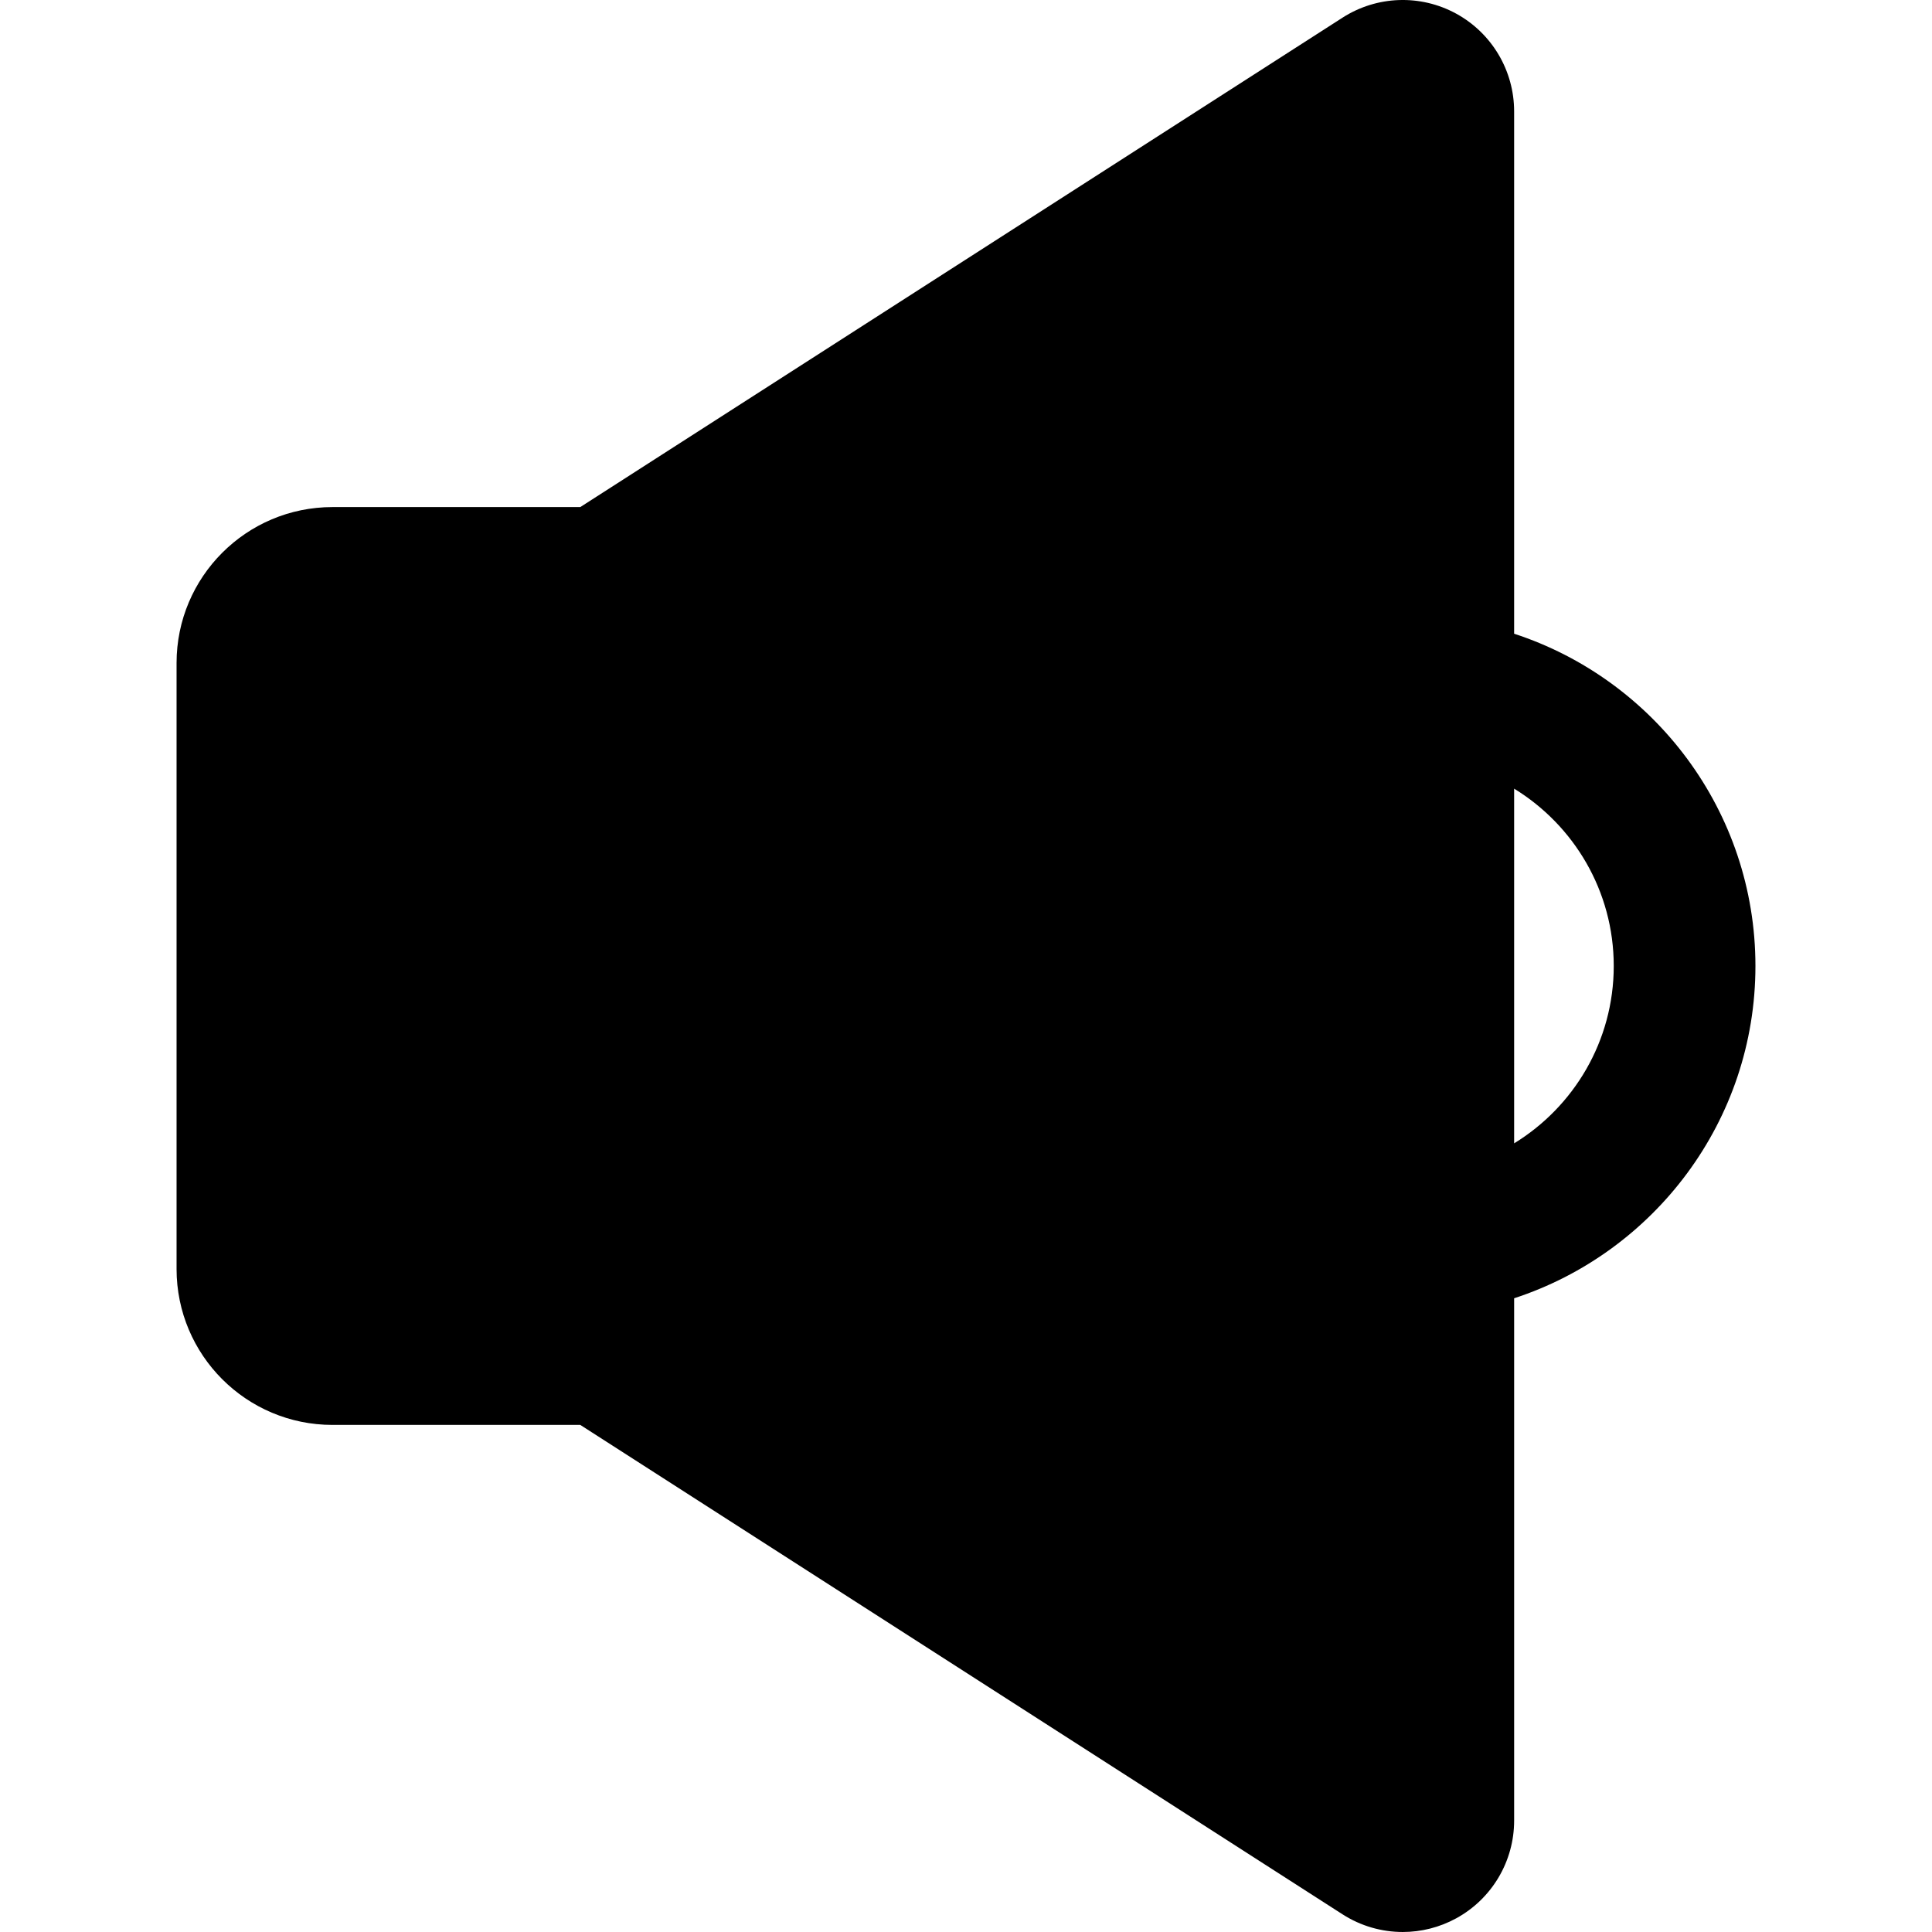 <?xml version="1.0" encoding="iso-8859-1"?>
<!-- Generator: Adobe Illustrator 18.0.0, SVG Export Plug-In . SVG Version: 6.00 Build 0)  -->
<!DOCTYPE svg PUBLIC "-//W3C//DTD SVG 1.1//EN" "http://www.w3.org/Graphics/SVG/1.1/DTD/svg11.dtd">
<svg version="1.1" id="Capa_1" xmlns="http://www.w3.org/2000/svg" xmlns:xlink="http://www.w3.org/1999/xlink" x="0px" y="0px"
	 viewBox="0 0 346.657 346.657" style="enable-background:new 0 0 346.657 346.657;" xml:space="preserve">
<path d="M314.976,173.328c0-27.803-18.193-51.425-43.297-59.621v-93.72c0-7.312-3.99-14.038-10.402-17.541
	c-6.414-3.505-14.232-3.226-20.383,0.72L104.12,90.984H59.66c-15.453,0-27.979,12.53-27.979,27.981v108.727
	c0,15.449,12.527,27.979,27.979,27.979h44.46l136.775,87.817c3.281,2.105,7.035,3.168,10.803,3.168c3.287,0,6.588-0.814,9.58-2.449
	c6.412-3.5,10.402-10.226,10.402-17.539v-93.719C296.783,224.753,314.976,201.131,314.976,173.328z M271.68,205.149v-63.641
	c10.711,6.559,17.873,18.368,17.873,31.82C289.553,186.781,282.391,198.59,271.68,205.149z"/>
<g>
</g>
<g>
</g>
<g>
</g>
<g>
</g>
<g>
</g>
<g>
</g>
<g>
</g>
<g>
</g>
<g>
</g>
<g>
</g>
<g>
</g>
<g>
</g>
<g>
</g>
<g>
</g>
<g>
</g>
</svg>
